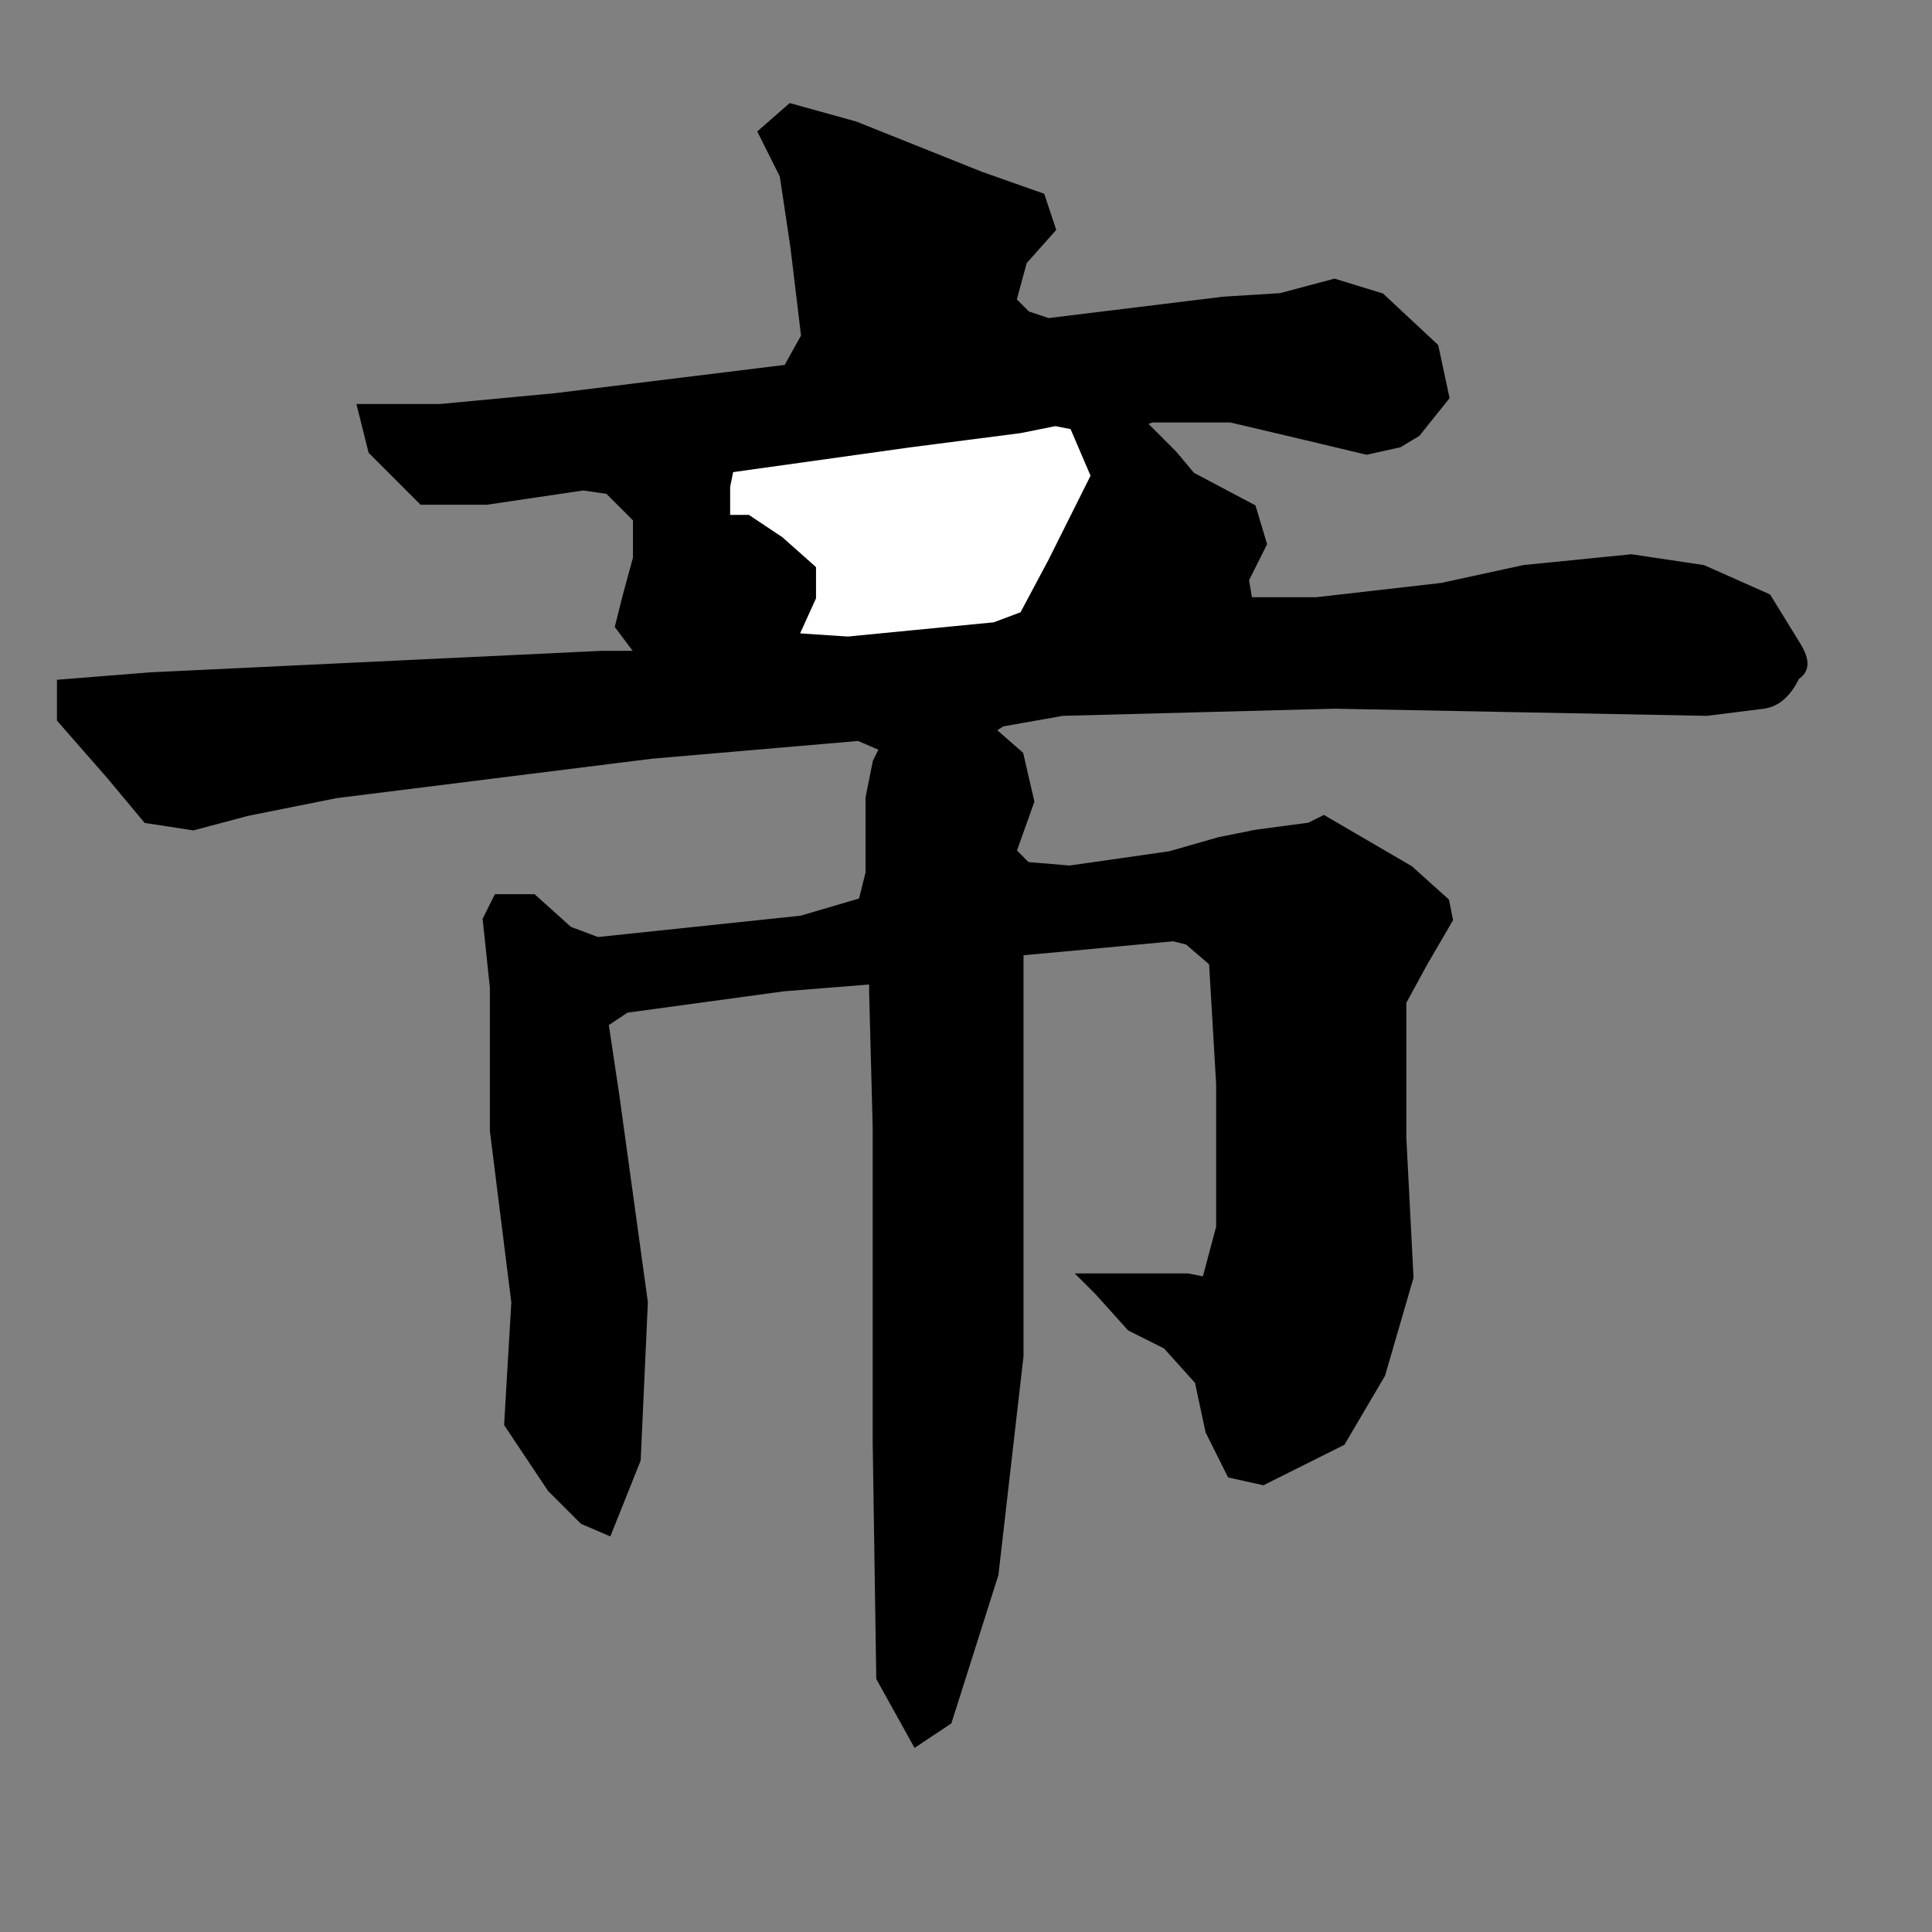 <svg xmlns="http://www.w3.org/2000/svg" width="250" height="250"><rect width="100%" height="100%" fill="#808080" stroke="none"/><path style="fill:#000;fill-opacity:1;fill-rule:evenodd;stroke:#000;stroke-width:1px;stroke-linecap:butt;stroke-linejoin:miter;stroke-opacity:1" d="M49.537 52.778h7.407l14.815-1.39 30.093-3.703 2.315-4.166-1.39-11.575-1.388-9.259-2.778-5.555 3.704-3.241 8.333 2.315 16.204 6.481 7.87 2.778 1.39 4.167-3.705 4.166-1.388 5.093 1.851 1.852 2.778.926 22.685-2.778 7.408-.463 6.944-1.852 6.019 1.852 6.944 6.481 1.389 6.482-3.704 4.63-2.314 1.388-4.167.926-9.722-2.314-7.87-1.852h-10.186l-1.389.463 4.167 4.166 2.315 2.778 7.87 4.167 1.389 4.63L161.11 75l.463 2.778h8.796l16.204-1.852 10.648-2.315 13.89-1.389 9.258 1.39 8.334 3.703 3.703 6.018c1.54 2.415 1.057 3.482 0 4.167-.993 2.026-2.303 3.418-4.166 3.704l-7.408.926-48.148-.926-35.185.926-7.87 1.389-1.39.925 3.704 3.241 1.39 6.019-2.315 6.481 1.851 1.852 5.556.463 12.963-1.852 6.481-1.852 4.63-.926 6.944-.926 1.852-.925 11.111 6.481 4.63 4.167.463 2.314-3.24 5.556-2.779 5.093v17.592l.926 18.056-3.649 12.554-5.147 8.742-5.555 2.778-4.63 2.315-4.167-.926-2.778-5.556-1.388-6.481-4.167-4.63-4.63-2.315-4.166-4.63-1.852-1.851h13.426l2.315.463 1.851-6.945v-18.518l-.926-15.741-3.24-2.778-1.852-.463-14.815 1.39-5.093.462v52.315l-3.24 28.24-6.019 18.982-4.166 2.778-4.63-8.333-.463-30.556v-40.74l-.463-17.593v-1.39l-11.574.927-20.37 2.778-2.778 1.851 1.389 9.26 3.703 26.852-.926 20.37-3.703 9.26-3.241-1.39-4.167-4.166-5.555-8.334.926-15.74-2.778-22.223v-18.518l-.926-8.797 1.389-2.777h4.63l4.63 4.166 3.703 1.39 26.389-2.779 7.87-2.314.926-3.704v-9.722l.926-4.63.926-1.852-3.24-1.389-26.853 2.315-40.74 5.093-11.575 2.315L25 106.944l-6.019-.925-4.63-5.556-6.48-7.407v-4.63l11.573-.926 58.334-2.778h5.092l-2.777-3.703.926-3.704 1.388-5.093V67.13l-3.703-3.704-3.241-.463-12.5 1.852H54.63l-6.482-6.482-1.389-5.555z"/><path style="fill:#fff;fill-rule:evenodd;stroke:#000;stroke-width:1px;stroke-linecap:butt;stroke-linejoin:miter;stroke-opacity:1;fill-opacity:1" d="m94.444 60.648 23.149-3.24 14.351-1.852 4.63-.926 2.315.463 2.778 6.481-5.556 11.111-3.704 6.945-3.703 1.389-18.982 1.851-6.944-.463 2.315-5.092V73.61l-4.167-3.704-4.167-2.777h-2.778v-4.167z"/></svg>